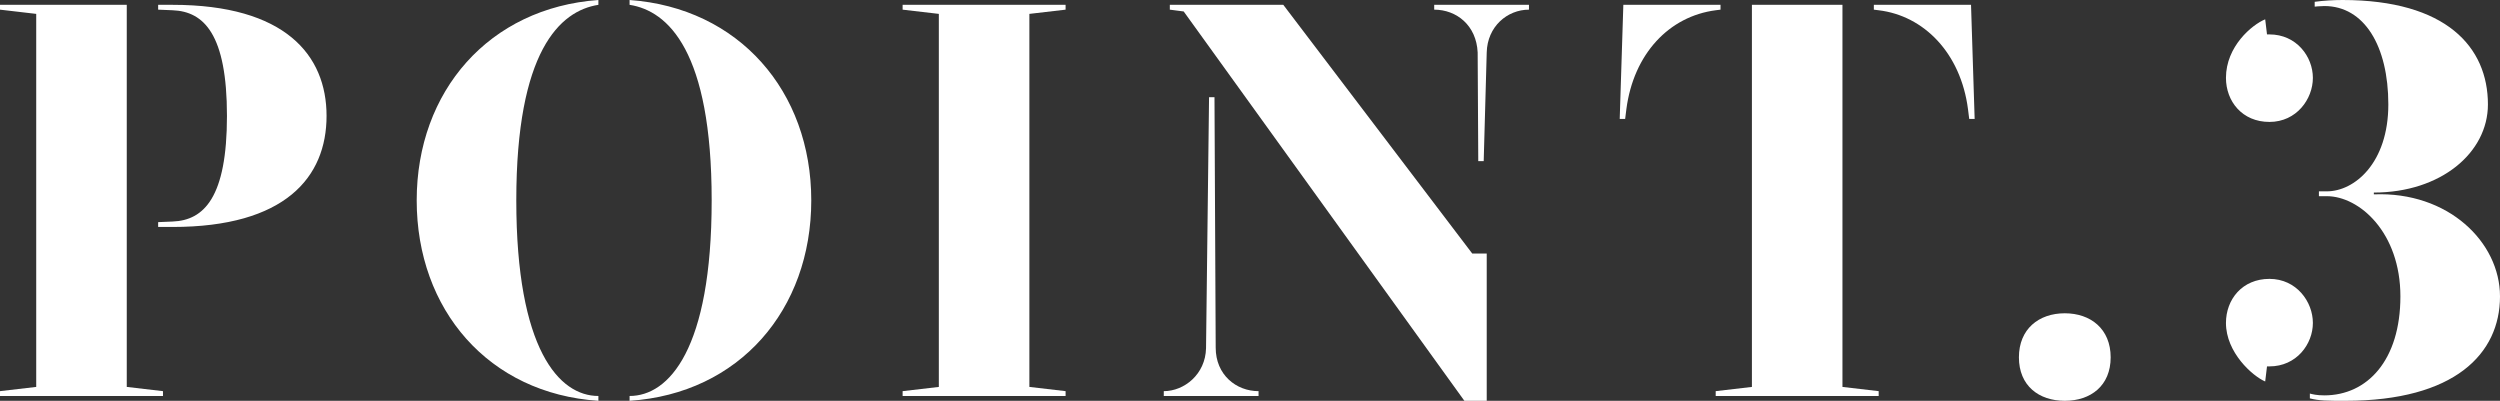 <?xml version="1.0" encoding="UTF-8"?>
<svg id="_レイヤー_2" data-name="レイヤー 2" xmlns="http://www.w3.org/2000/svg" viewBox="0 0 124.25 19.92">
  <rect x="0" y="0" width="124.25" height="19.92" fill="#333333" stroke="none"/>
  <defs>
    <style>
      .cls-1 {
        fill: #fff;
      }
    </style>
  </defs>
  <g id="_レイヤー_1-2" data-name="レイヤー 1">
    <g>
      <path class="cls-1" d="M6.3,19.23l1.8.21v.24H0v-.24l1.8-.21V.69l-1.8-.21v-.24h6.3v18.99ZM16.23,5.76c0,3.06-2.07,5.52-7.65,5.52h-.72v-.24l.72-.03c1.56-.06,2.7-1.2,2.7-5.25S10.14.57,8.58.51l-.72-.03v-.24h.72c5.58,0,7.65,2.49,7.65,5.52Z"/>
      <path class="cls-1" d="M20.71,9.96c0-5.43,3.6-9.57,9.03-9.96v.24c-1.92.3-4.08,2.31-4.08,9.72s2.13,9.72,4.08,9.72v.24c-5.46-.36-9.03-4.53-9.03-9.96ZM31.29,19.68c1.95,0,4.08-2.31,4.08-9.72S33.21.54,31.29.24v-.24c5.43.39,9.03,4.53,9.03,9.96s-3.57,9.6-9.03,9.96v-.24Z"/>
      <path class="cls-1" d="M51.16.69v18.54l1.8.21v.24h-8.1v-.24l1.8-.21V.69l-1.8-.21v-.24h8.1v.24l-1.8.21Z"/>
      <path class="cls-1" d="M62.55,19.44v.24h-4.71v-.24c1.02,0,2.07-.84,2.1-2.13l.15-12.48h.27l.06,12.45c0,1.35,1.02,2.16,2.13,2.16ZM73.17,12.6h.72v7.32h-1.11L58.83.57l-.69-.09v-.24h5.64l9.39,12.36ZM75.99.24v.24c-1.08,0-2.07.84-2.1,2.13l-.15,5.4h-.27l-.03-5.4c-.06-1.35-1.05-2.13-2.16-2.13v-.24h4.71Z"/>
      <path class="cls-1" d="M85.27.51c-2.31.3-4.08,2.16-4.44,4.92l-.06.48h-.27l.18-5.67h4.83v.24l-.24.03ZM91.57,19.23l1.8.21v.24h-8.1v-.24l1.8-.21V.24h4.5v18.99ZM98.14,5.91h-.27l-.06-.48c-.36-2.79-2.19-4.65-4.44-4.92l-.24-.03v-.24h4.83l.18,5.67Z"/>
      <path class="cls-1" d="M102.62,15.57c1.29,0,2.28.78,2.28,2.19s-.99,2.16-2.28,2.16-2.28-.75-2.28-2.16.99-2.19,2.28-2.19Z"/>
      <path class="cls-1" d="M110.63,3.87c0-1.56,1.29-2.64,1.95-2.91l.09.75h.12c1.35,0,2.16,1.11,2.16,2.16s-.81,2.19-2.16,2.19-2.16-1.02-2.16-2.19ZM114.95,16.05c0,1.05-.81,2.16-2.16,2.16h-.12l-.09.75c-.63-.27-1.95-1.44-1.95-2.91,0-1.17.81-2.19,2.16-2.19s2.16,1.14,2.16,2.19ZM124.25,14.73c0,2.85-2.25,5.19-7.68,5.19-.93,0-1.29,0-1.77-.12v-.24c.12.03.33.09.72.09,2.13,0,3.78-1.74,3.78-4.92s-2.04-4.98-3.66-4.98h-.39v-.24h.39c1.38,0,3.06-1.41,3.06-4.32s-1.2-4.89-3.18-4.89c-.21,0-.48.03-.48.03V.09c.42-.06.96-.09,1.38-.09,5.16,0,7.23,2.34,7.23,5.19,0,2.4-2.34,4.38-5.67,4.38v.09c3.69-.15,6.27,2.37,6.27,5.07Z"/>
    </g>
  </g>
</svg>